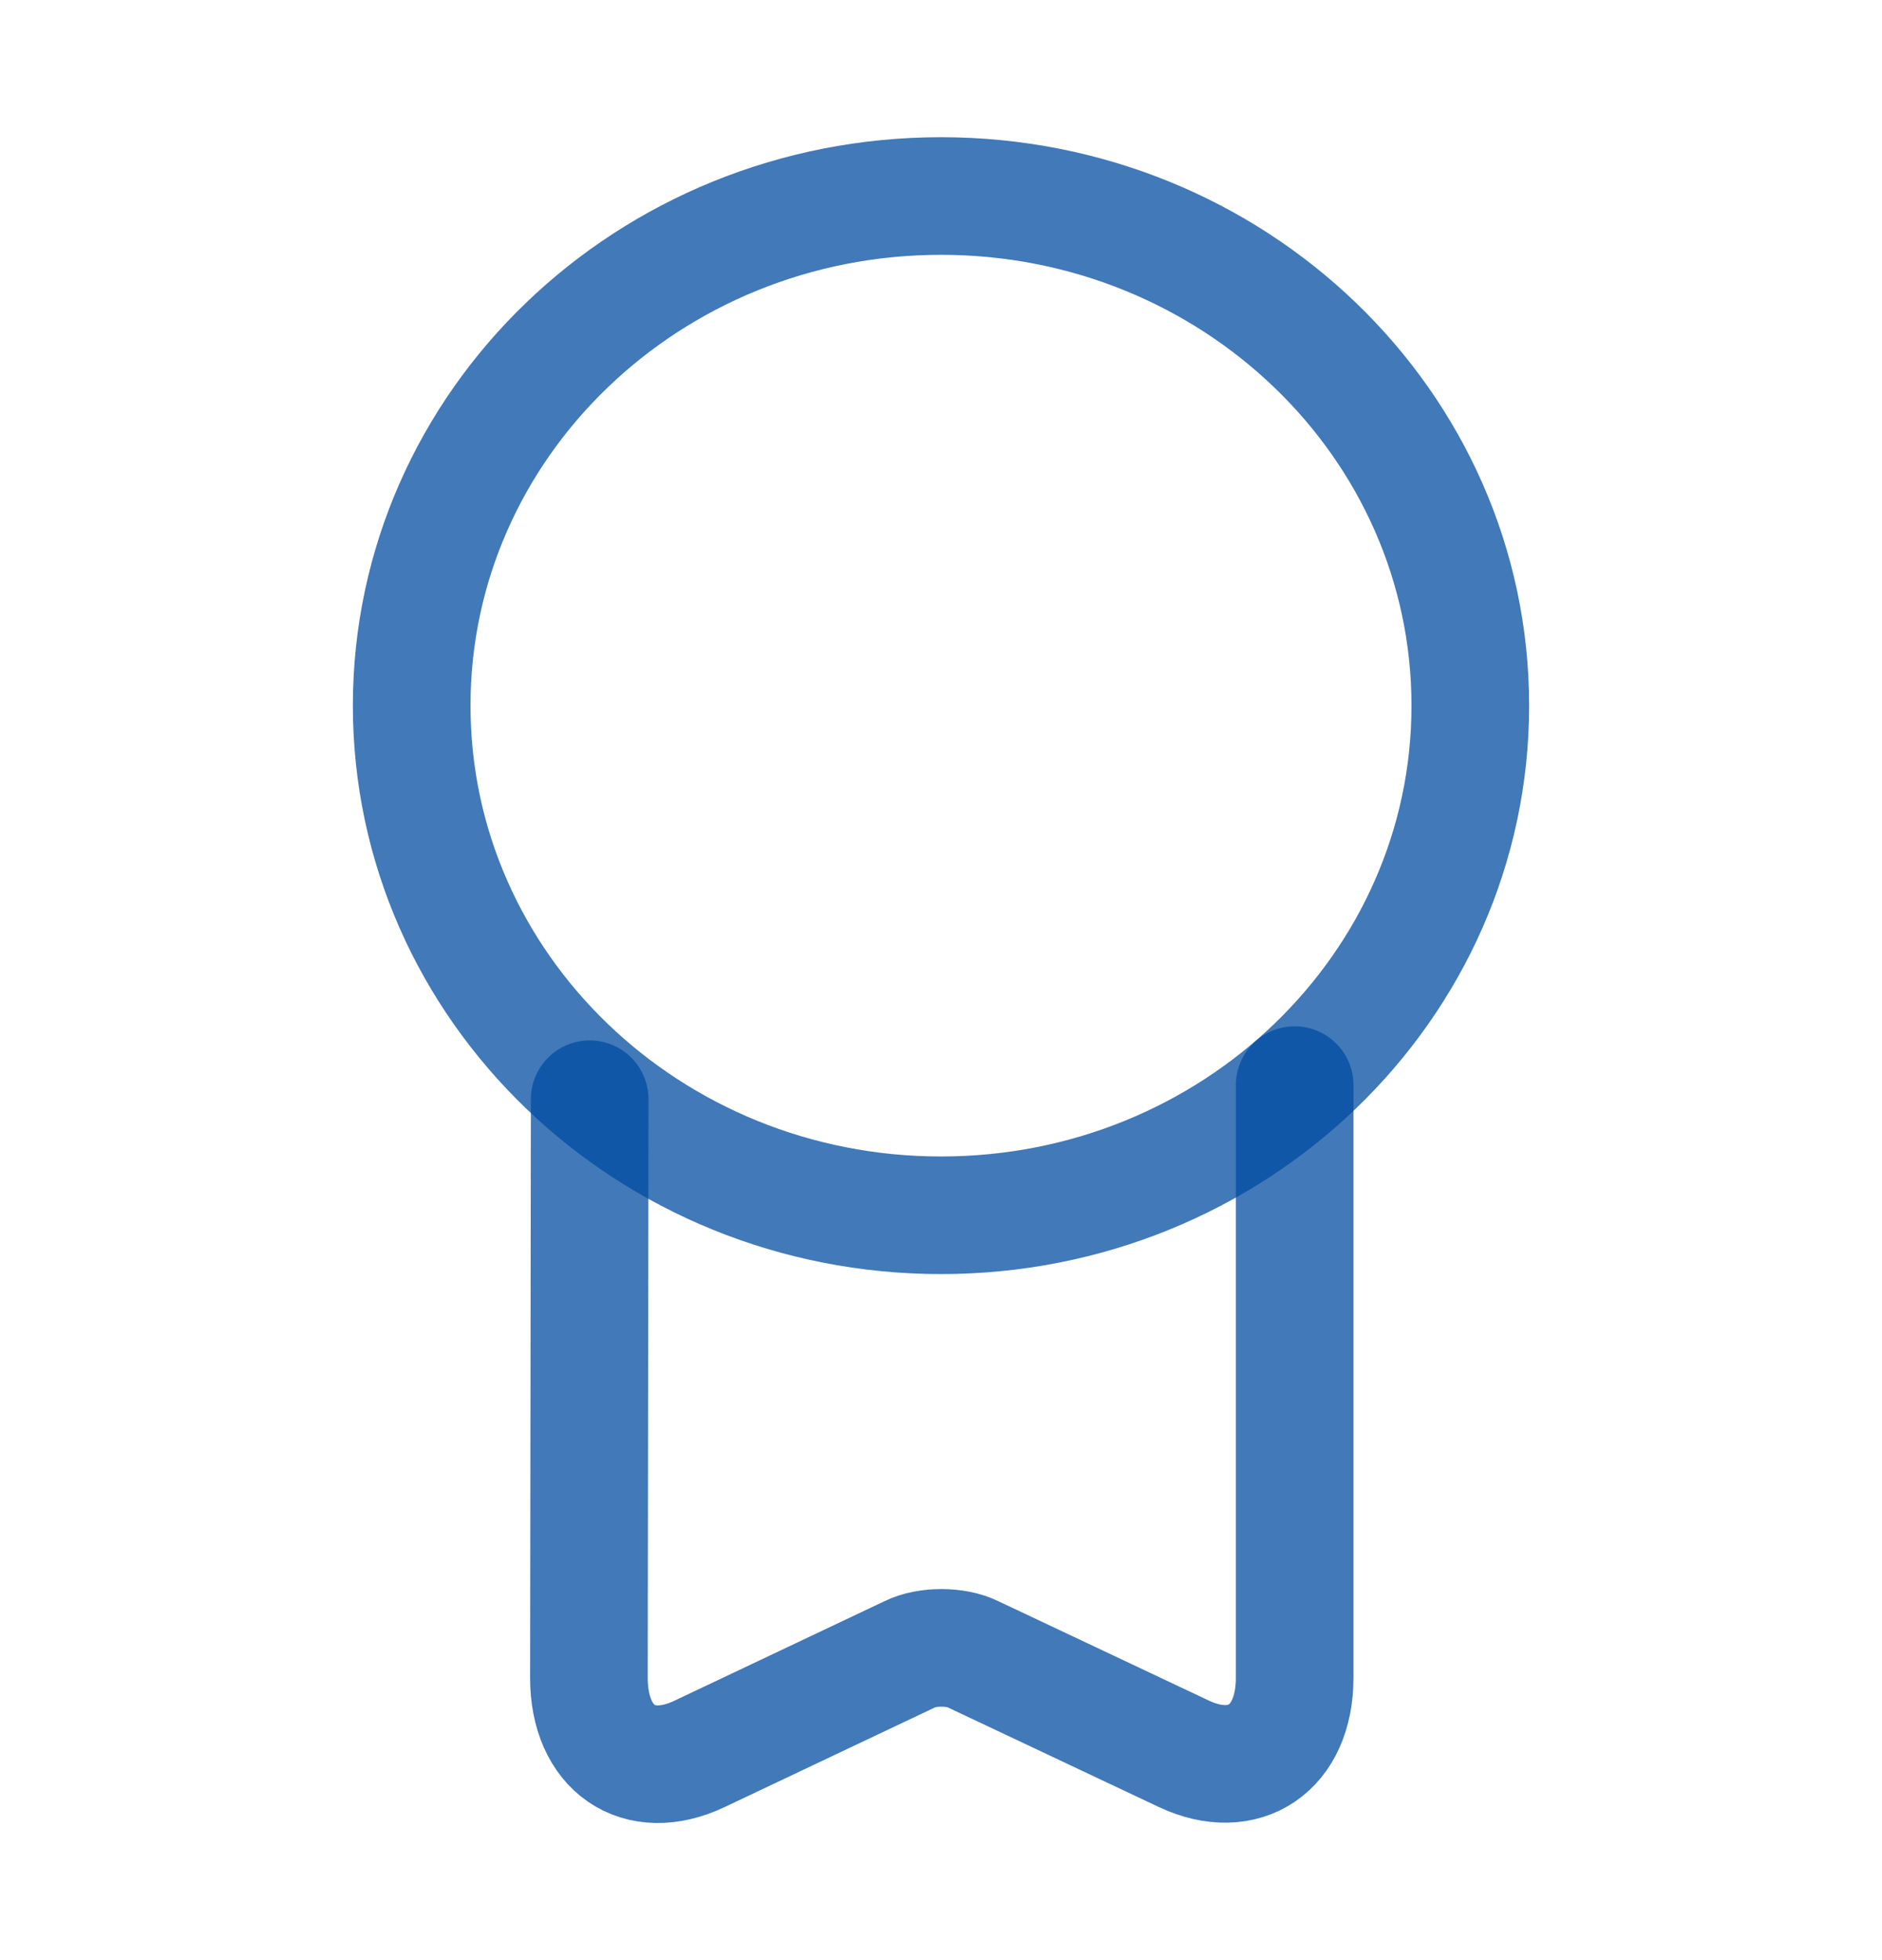 <svg width="24" height="25" viewBox="0 0 24 25" fill="none" xmlns="http://www.w3.org/2000/svg">
<path d="M12 15.5C15.728 15.5 18.75 12.59 18.75 9C18.75 5.41 15.728 2.5 12 2.5C8.272 2.5 5.25 5.41 5.25 9C5.25 12.59 8.272 15.5 12 15.5Z" stroke="#024DA1" stroke-opacity="0.75" stroke-width="1.5" stroke-linecap="round" stroke-linejoin="round"/>
<path d="M7.52 14.02L7.51 21.4C7.51 22.3 8.14 22.74 8.92 22.37L11.6 21.1C11.82 20.99 12.19 20.99 12.41 21.1L15.1 22.37C15.87 22.73 16.51 22.3 16.51 21.4V13.84" stroke="#024DA1" stroke-opacity="0.75" stroke-width="1.5" stroke-linecap="round" stroke-linejoin="round"/>
</svg>
